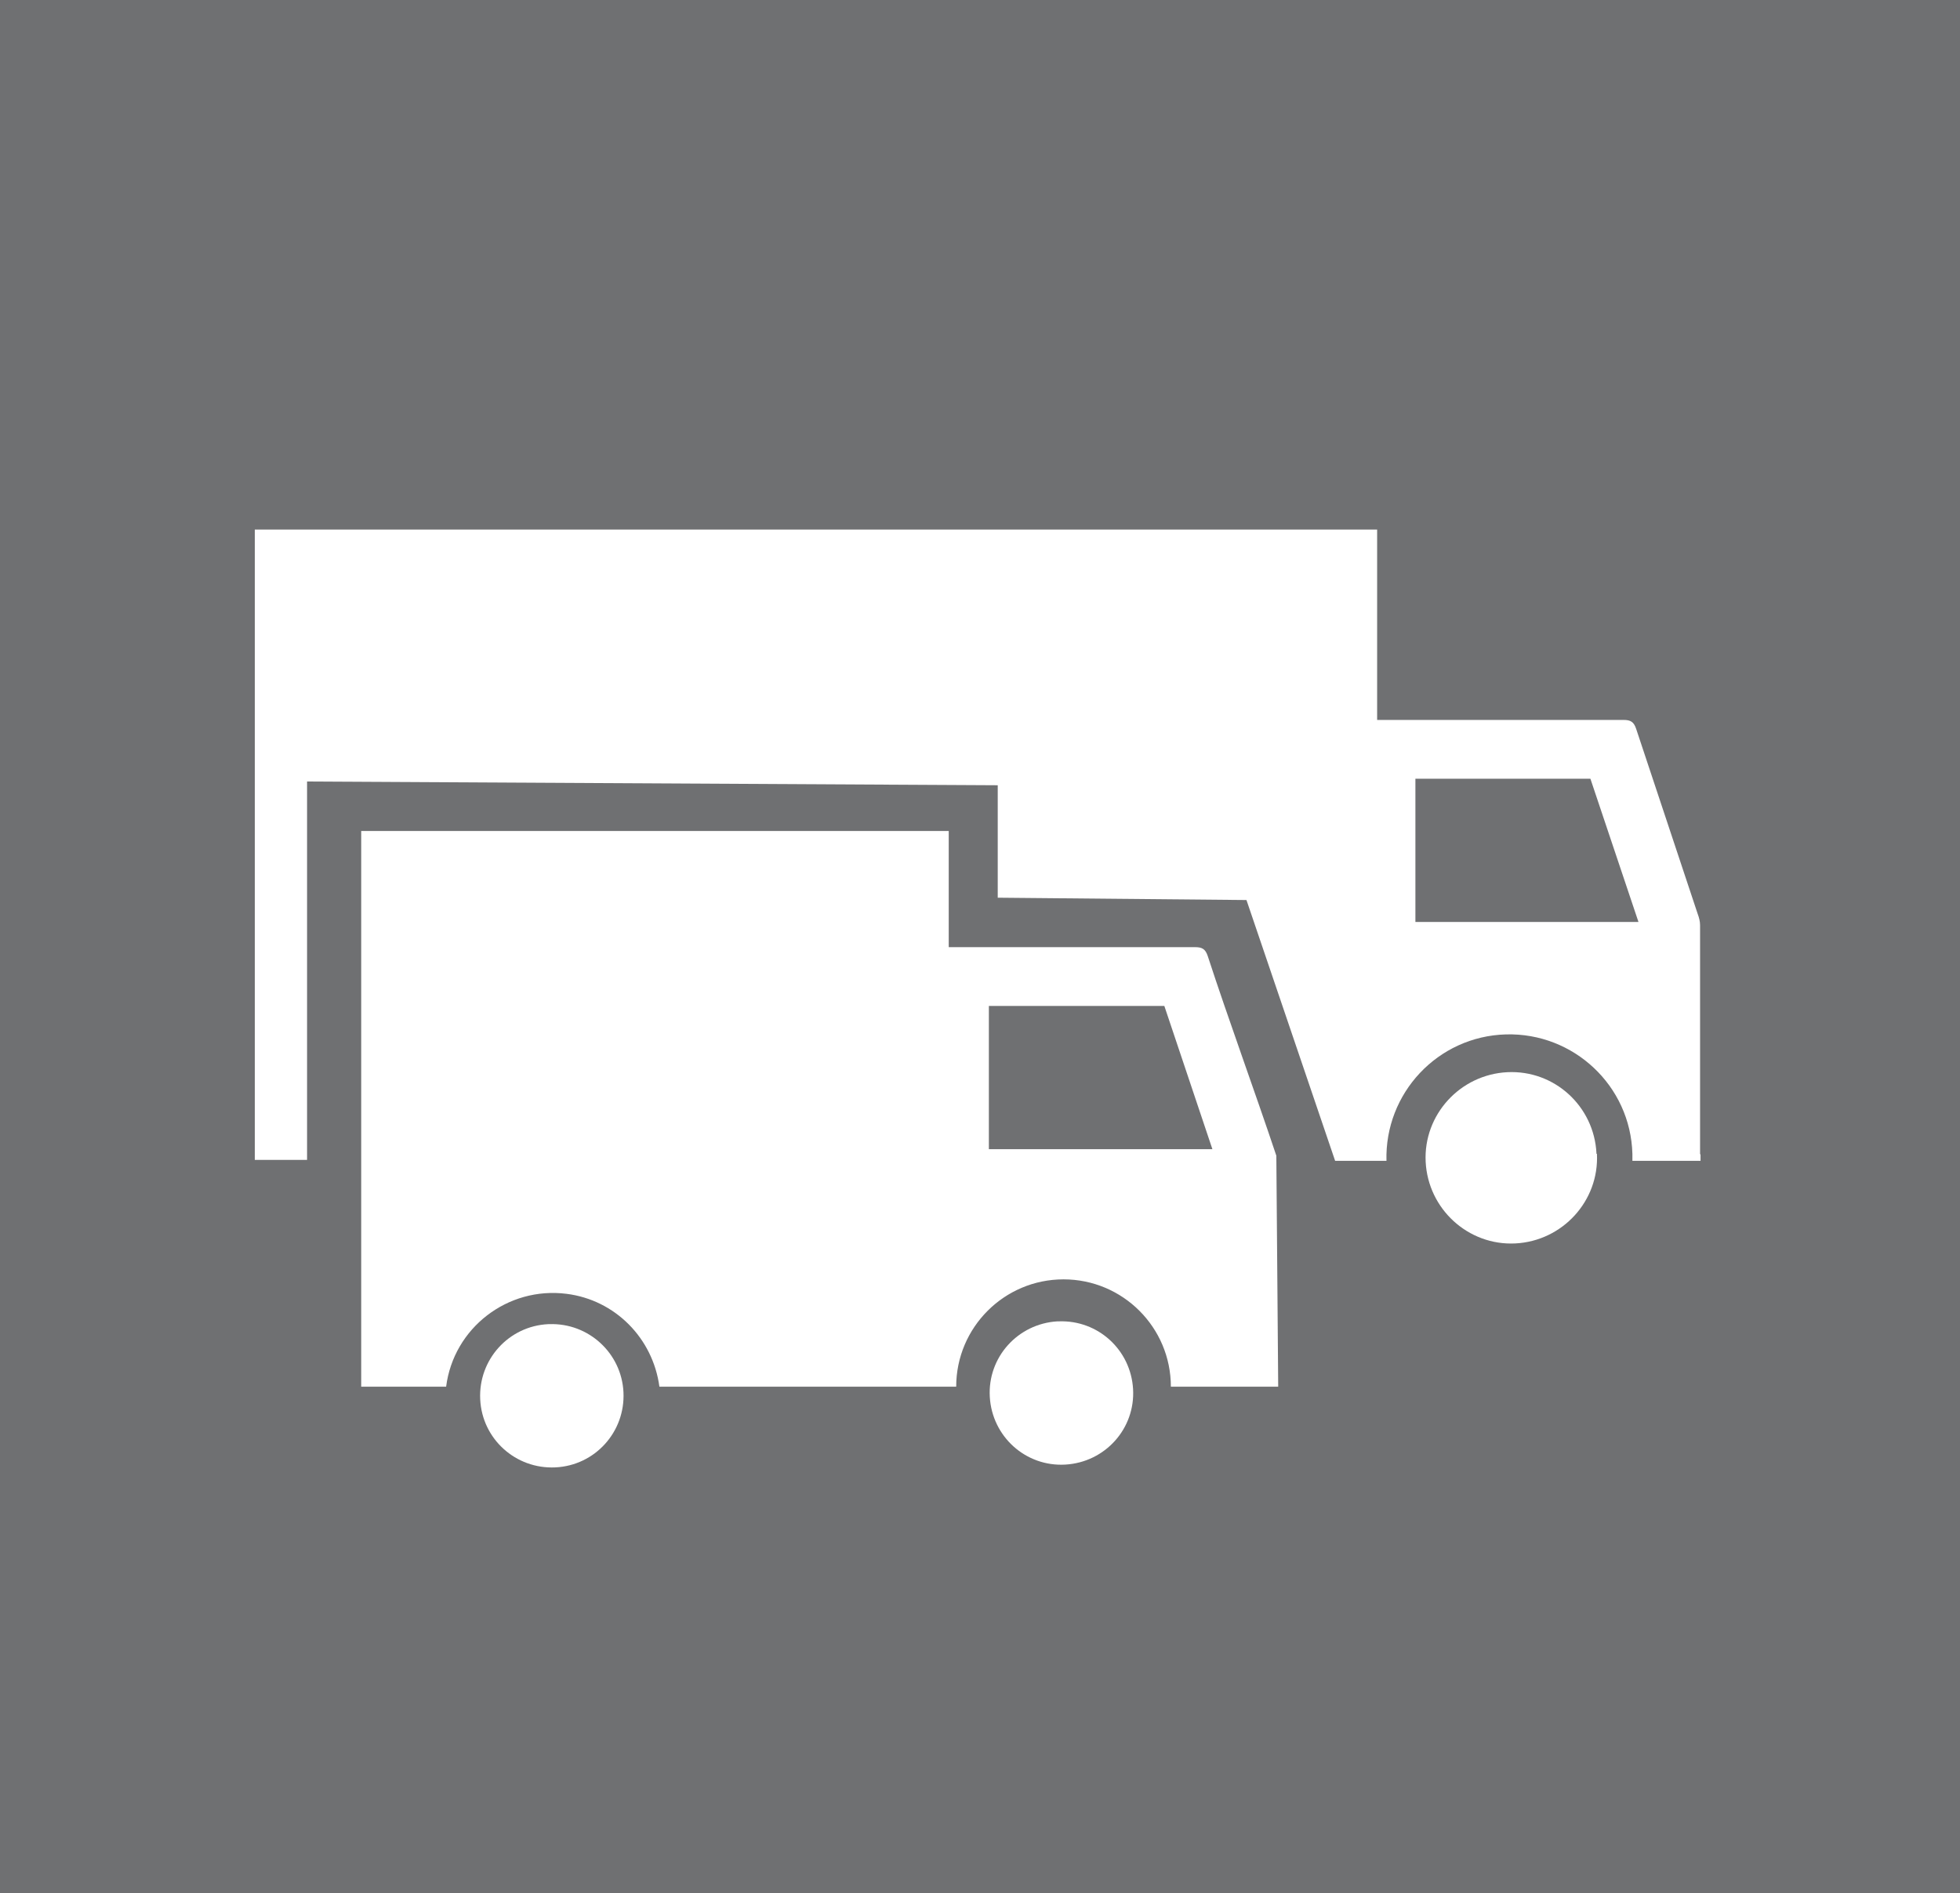 <?xml version="1.0" encoding="UTF-8"?>
<svg xmlns="http://www.w3.org/2000/svg" id="Layer_2" viewBox="0 0 42 40.58">
  <g id="Layer_1-2">
    <g id="fleet">
      <rect width="42" height="40.58" fill="#6f7072"></rect>
      <path d="m34.22,24.73c.05,1.01-.74,1.87-1.75,1.92-1.01.05-1.87-.74-1.92-1.75-.05-1.01.74-1.87,1.75-1.92,0,0,0,0,0,0,1.01-.05,1.86.73,1.91,1.74,0,0,0,0,0,.01Z" fill="#fff"></path>
      <path d="m27.35,24.77c-.44-1.32-1.04-2.96-1.47-4.28-.05-.15-.12-.19-.27-.19h-5.28v-2.49H7.74v11.91h1.82c.16-1.26,1.32-2.15,2.58-1.99,1.04.13,1.85.95,1.99,1.99h6.36c0-1.27,1.03-2.3,2.3-2.3s2.3,1.03,2.3,2.3h2.3m-6.2-5.09v-3.07h3.76l1.03,3.07h-4.79Z" fill="#fff"></path>
      <path d="m24.28,29.77c.05.85-.6,1.57-1.45,1.62-.85.05-1.57-.6-1.62-1.45-.05-.85.6-1.57,1.45-1.62,0,0,.02,0,.03,0,.84-.03,1.54.61,1.59,1.45Z" fill="#fff"></path>
      <path d="m13.36,29.84c.04.85-.61,1.57-1.46,1.61-.85.04-1.57-.61-1.61-1.46s.61-1.57,1.46-1.61c0,0,.01,0,.02,0,.84-.03,1.55.62,1.59,1.46Z" fill="#fff"></path>
      <path d="m36.43,24.73v-4.9c0-.08-.02-.16-.05-.24l-1.32-3.97c-.05-.15-.12-.19-.27-.19h-5.28v-4.08H5.46v13.51h1.12v-8.11l14.8.08v2.41l5.33.05,1.9,5.59h1.1c-.04-1.45,1.1-2.67,2.56-2.71,1.45-.04,2.67,1.1,2.71,2.56,0,.05,0,.1,0,.15h1.46s0-.09,0-.13Zm-6.1-4.97v-3.07h3.75l1.03,3.07h-4.78Z" fill="#fff"></path>
    </g>
  </g>
</svg>
